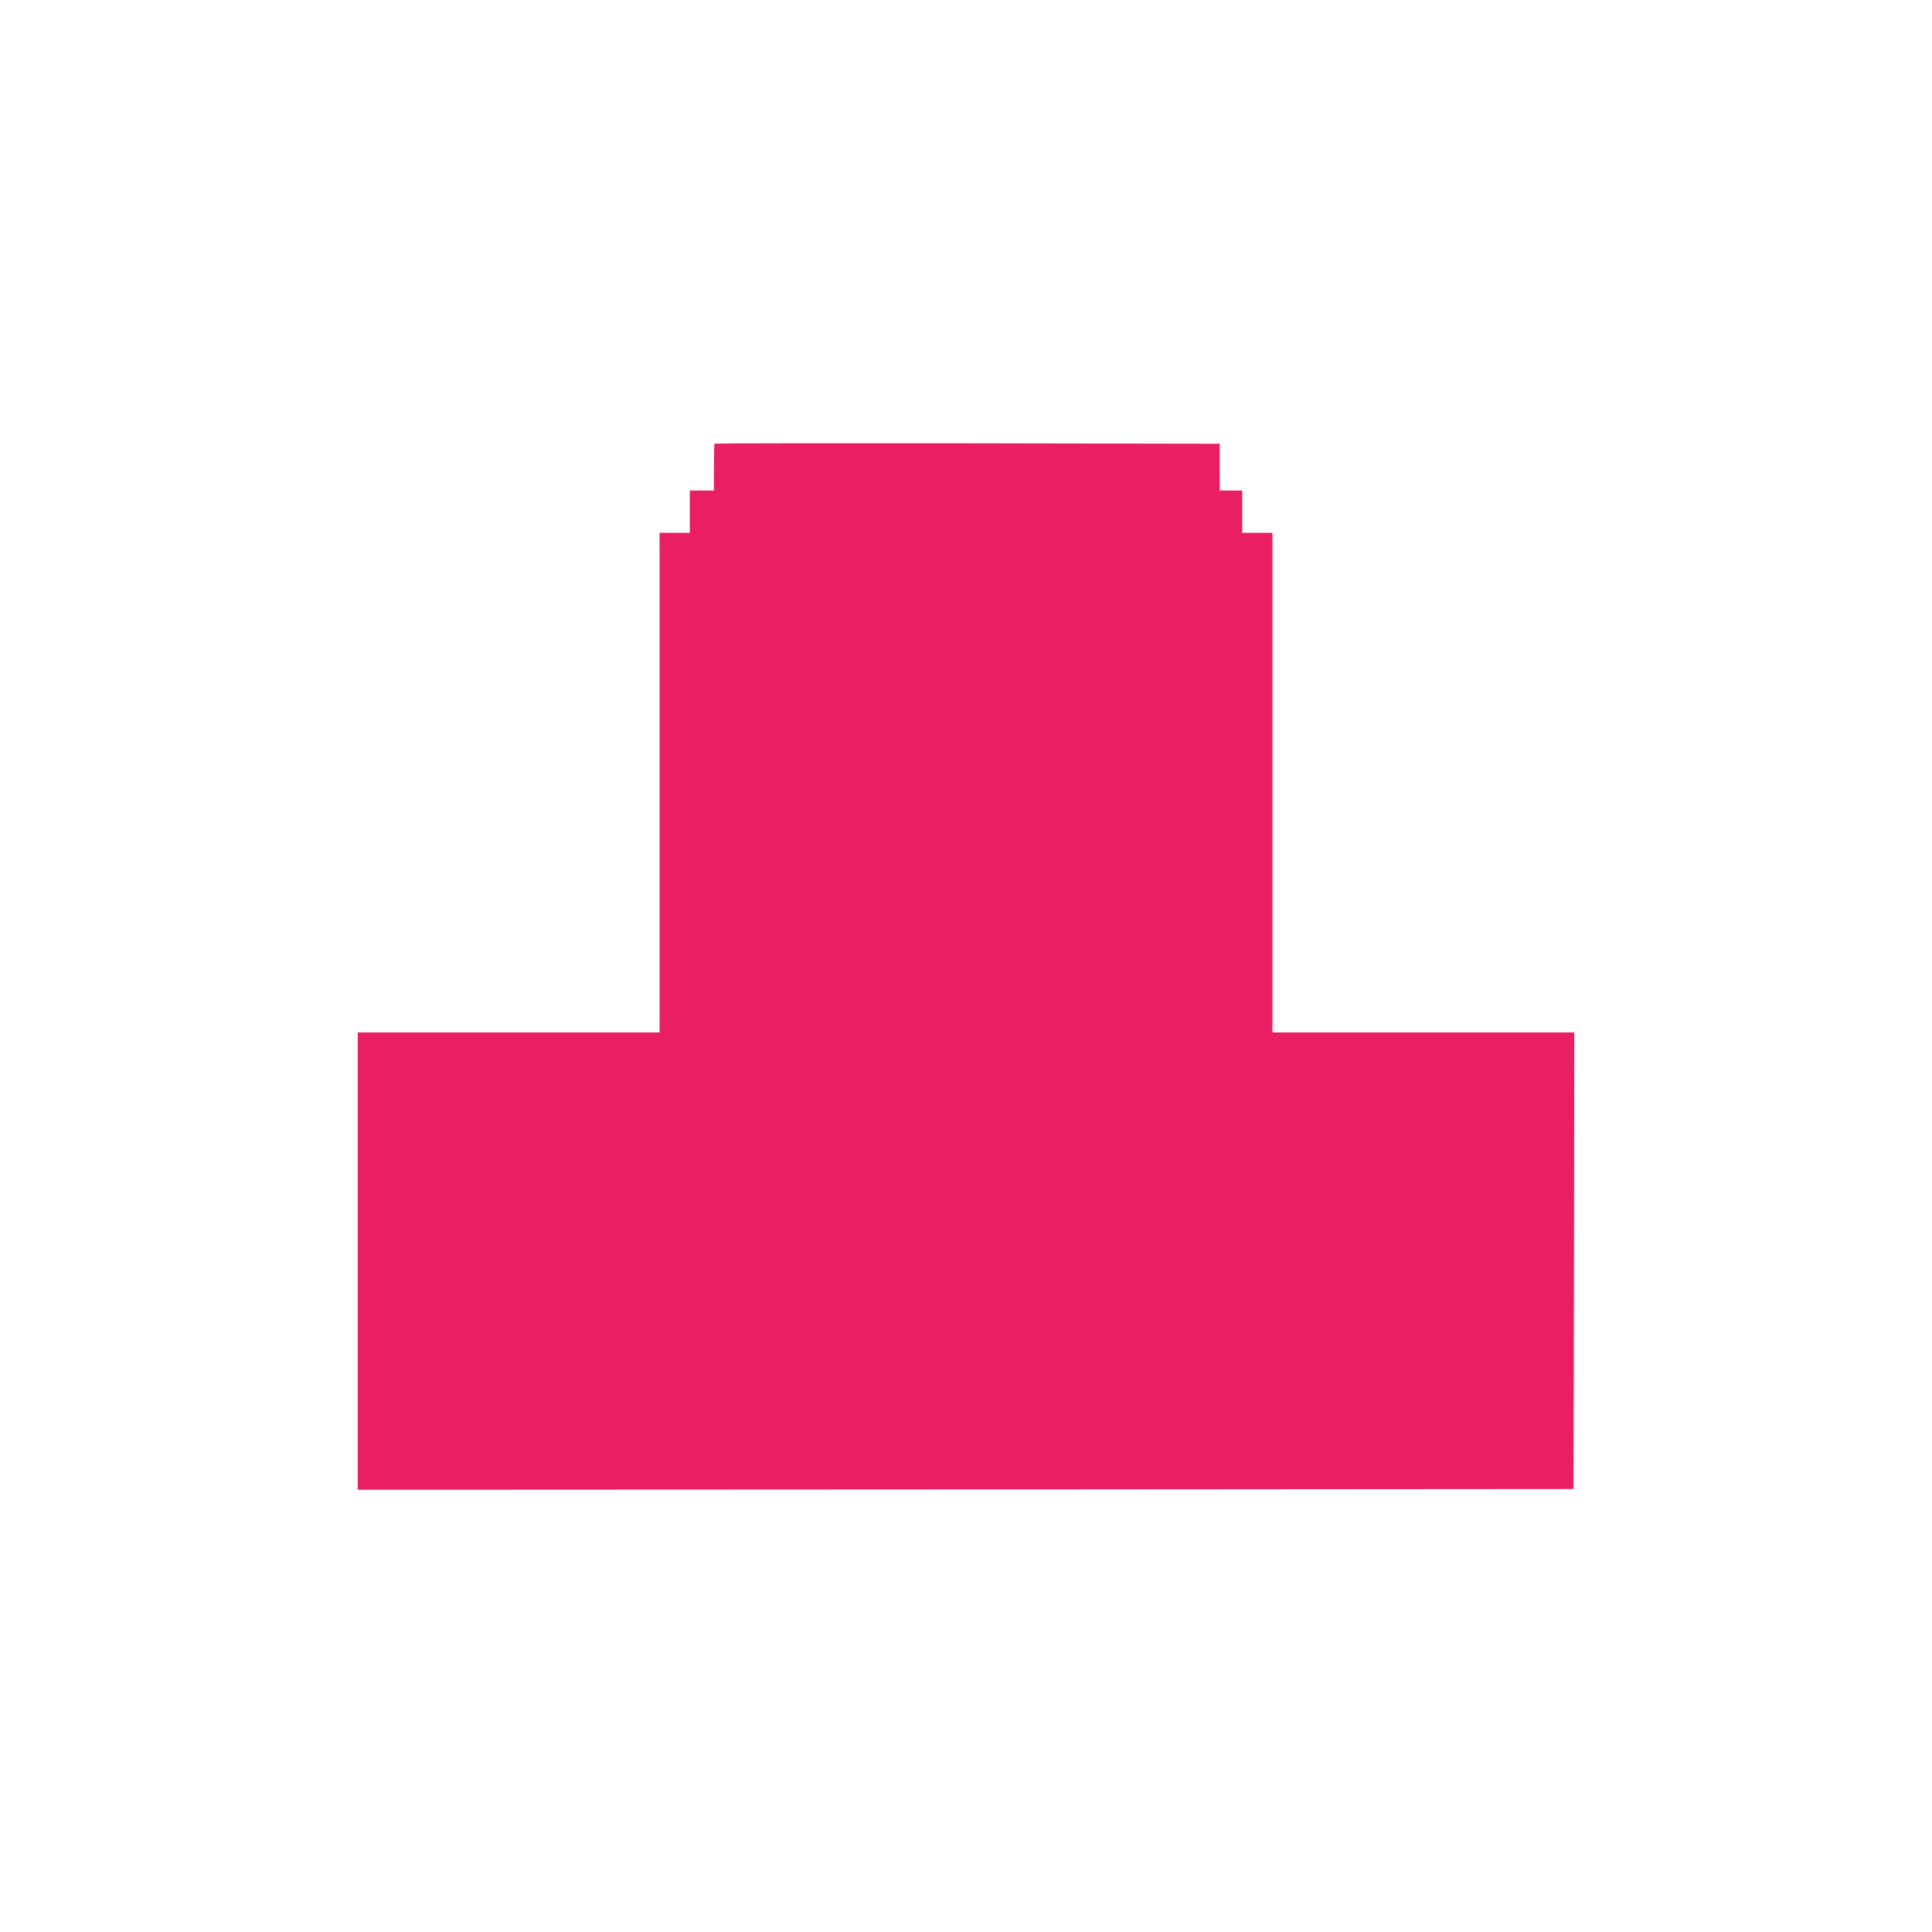 <?xml version="1.0" standalone="no"?>
<!DOCTYPE svg PUBLIC "-//W3C//DTD SVG 20010904//EN"
 "http://www.w3.org/TR/2001/REC-SVG-20010904/DTD/svg10.dtd">
<svg version="1.0" xmlns="http://www.w3.org/2000/svg"
 width="1280pt" height="1280pt" viewBox="0 0 1280 1280"
 preserveAspectRatio="xMidYMid meet">
<g transform="translate(0,1280) scale(0.1,-0.1)"
fill="#e91e63" stroke="none">
<path d="M4734 9861 c-2 -2 -4 -73 -4 -158 l0 -153 -80 0 -80 0 0 -140 0 -140
-100 0 -100 0 0 -1655 0 -1655 -1000 0 -1000 0 0 -1515 0 -1515 4028 2 4027 3
3 1513 2 1512 -1000 0 -1000 0 0 1655 0 1655 -100 0 -100 0 0 140 0 140 -74 0
-75 0 0 155 0 155 -1671 3 c-920 1 -1674 0 -1676 -2z"/>
</g>
</svg>
